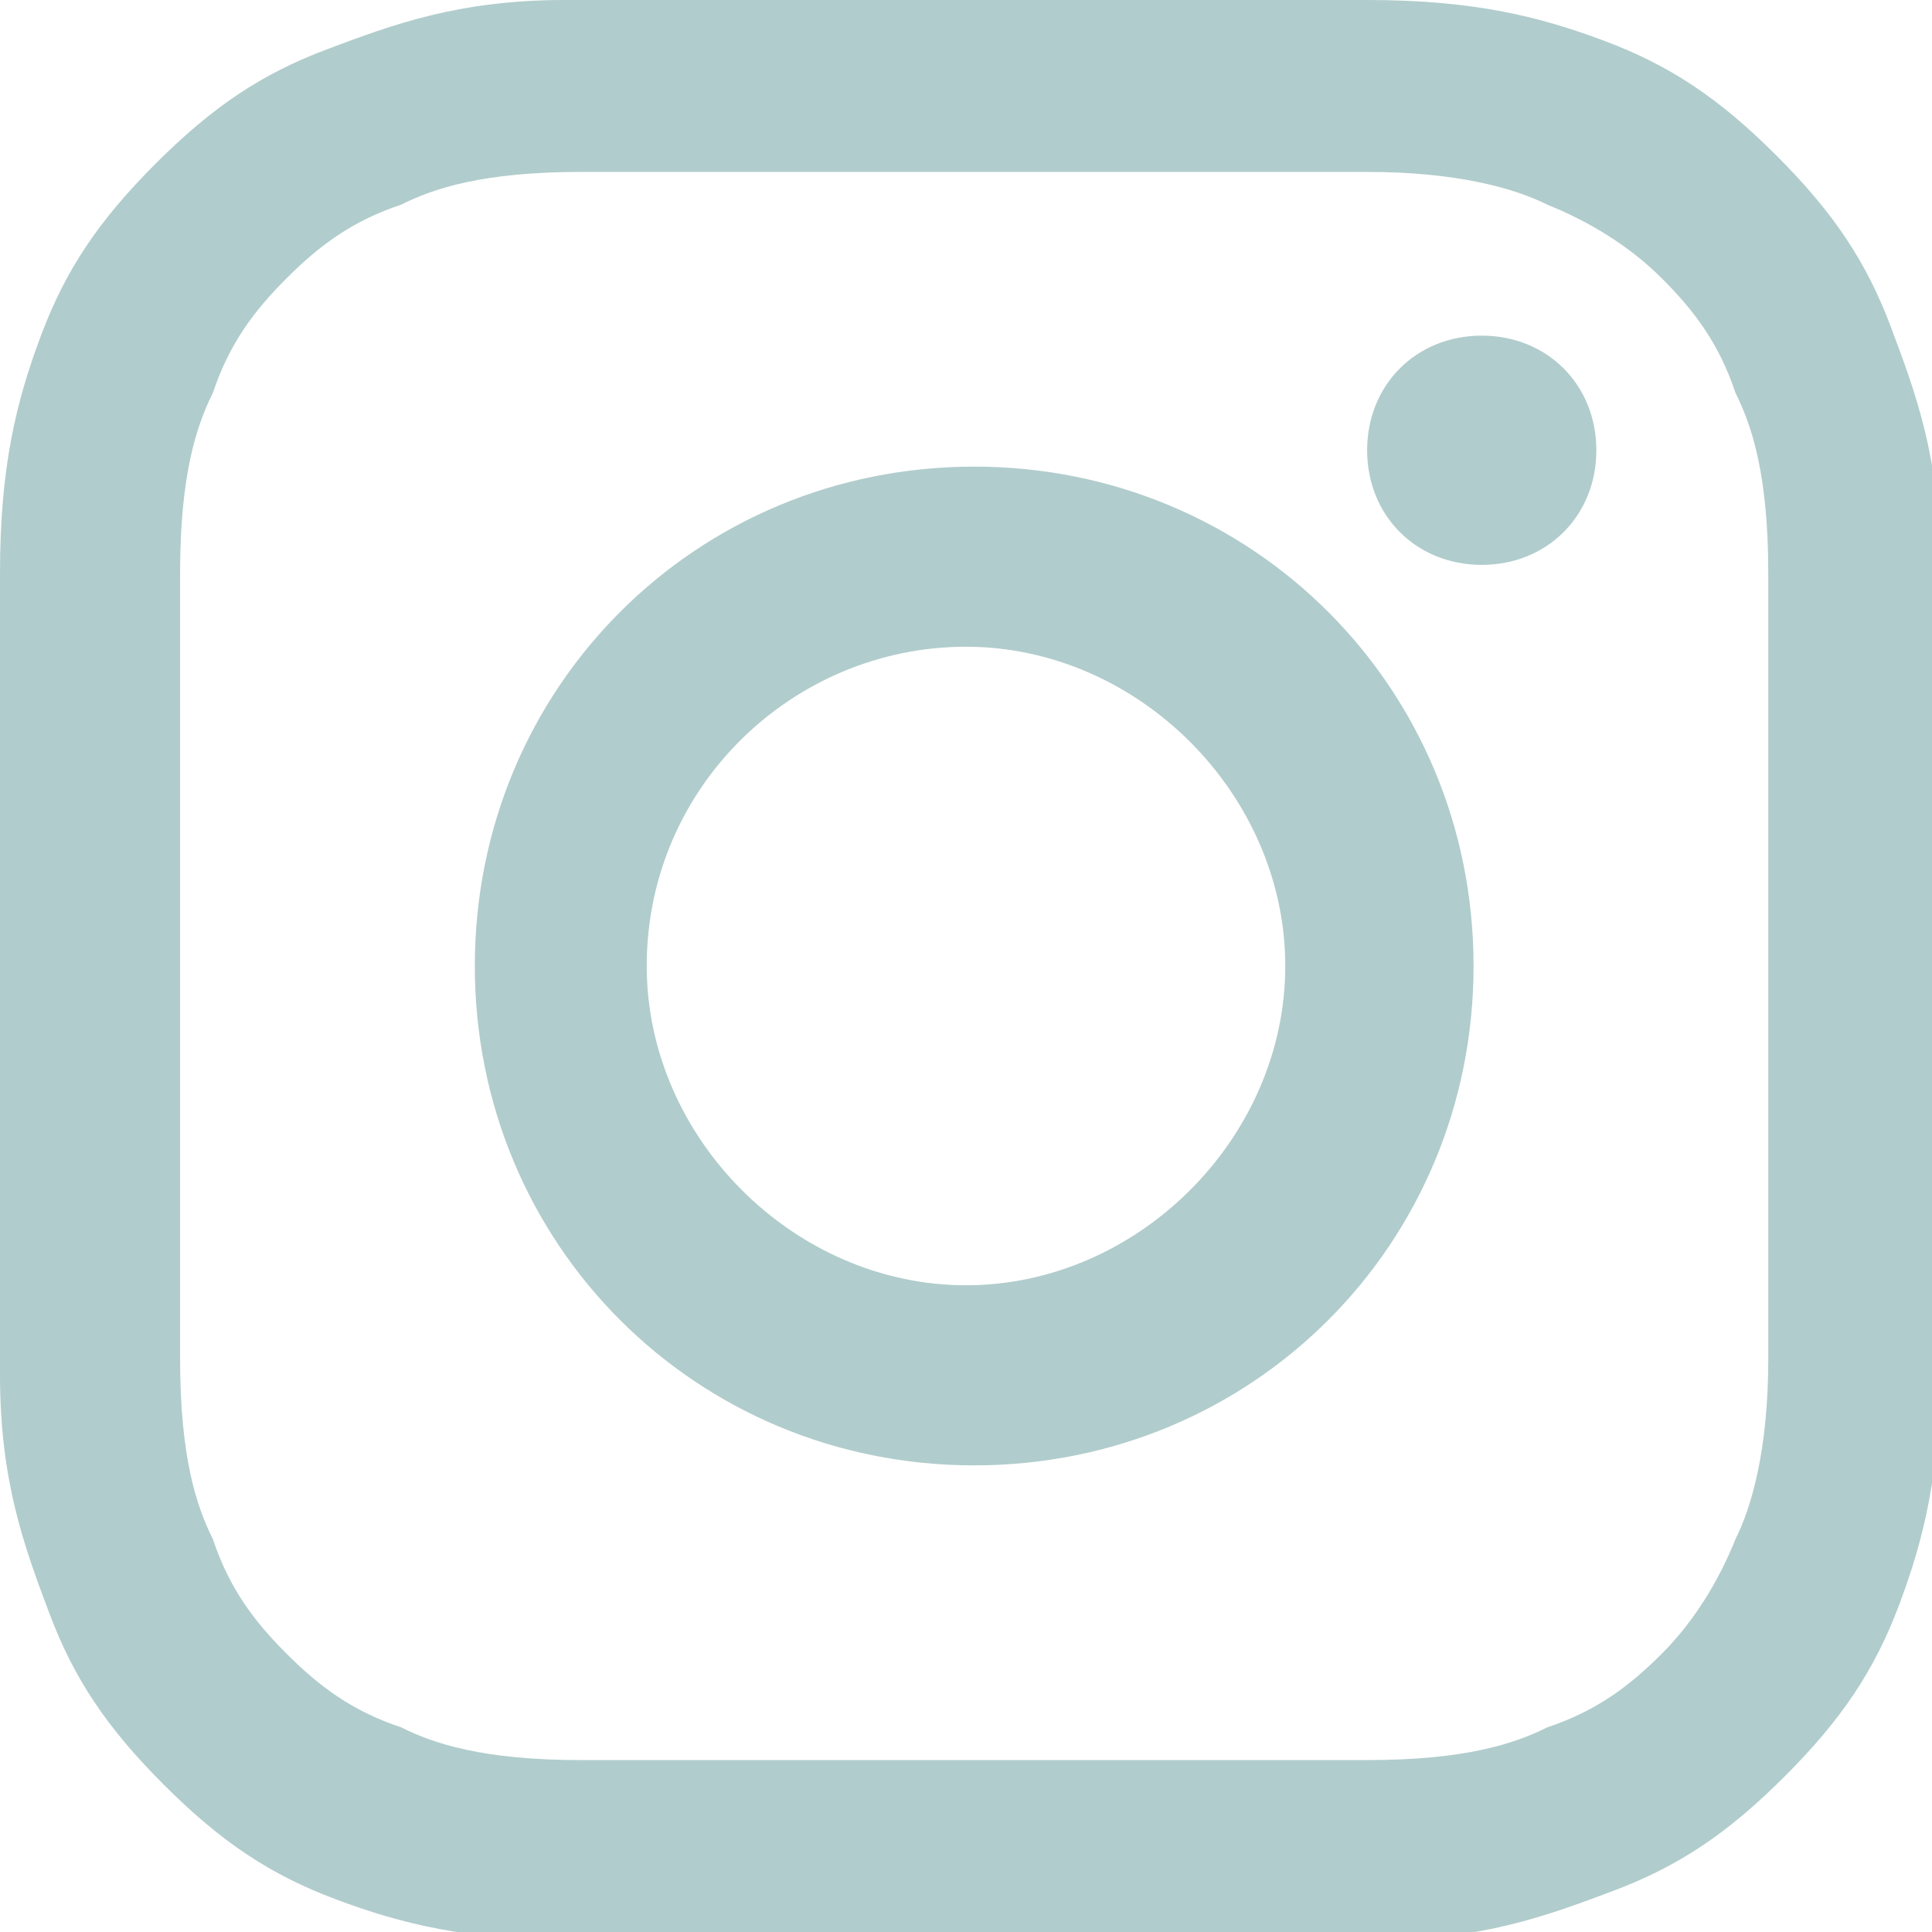 <?xml version="1.0" encoding="UTF-8"?>
<svg id="_レイヤー_2" data-name=" レイヤー 2" xmlns="http://www.w3.org/2000/svg" version="1.1" viewBox="0 0 23.6 23.6">
  <defs>
    <style>
      .cls-1 {
        fill: #b1cccc;
        stroke-width: 0px;
      }
    </style>
  </defs>
  <g id="parts">
    <path class="cls-1" d="M6.9,0c-1.3,0-2.1.3-2.9.6-.8.3-1.4.7-2.1,1.4-.7.7-1.1,1.3-1.4,2.1-.3.8-.5,1.6-.5,2.9,0,1.2,0,1.7,0,4.9s0,3.6,0,4.9c0,1.3.3,2.1.6,2.9.3.8.7,1.4,1.4,2.1.7.7,1.3,1.1,2.1,1.4.8.3,1.6.5,2.9.5,1.3,0,1.7,0,4.9,0,3.2,0,3.6,0,4.9,0,1.3,0,2.1-.3,2.9-.6.8-.3,1.4-.7,2.1-1.4s1.1-1.3,1.4-2.1c.3-.8.5-1.6.5-2.9,0-1.3,0-1.7,0-4.9s0-3.6,0-4.9-.3-2.1-.6-2.9c-.3-.8-.7-1.4-1.4-2.1s-1.3-1.1-2.1-1.4c-.8-.3-1.6-.5-2.9-.5-1.2,0-1.7,0-4.9,0s-3.6,0-4.9,0M7.1,21.5c-1.2,0-1.8-.2-2.2-.4-.6-.2-1-.5-1.4-.9s-.7-.8-.9-1.4c-.2-.4-.4-1-.4-2.2,0-1.2,0-1.6,0-4.8s0-3.5,0-4.8c0-1.2.2-1.8.4-2.2.2-.6.5-1,.9-1.4s.8-.7,1.4-.9c.4-.2,1-.4,2.2-.4,1.3,0,1.6,0,4.8,0,3.2,0,3.5,0,4.8,0,1.1,0,1.8.2,2.2.4.5.2,1,.5,1.4.9s.7.8.9,1.4c.2.4.4,1,.4,2.2,0,1.3,0,1.6,0,4.8,0,3.2,0,3.5,0,4.8,0,1.1-.2,1.8-.4,2.2-.2.5-.5,1-.9,1.4s-.8.7-1.4.9c-.4.2-1,.4-2.2.4-1.2,0-1.6,0-4.8,0s-3.5,0-4.8,0M16.7,5.5c0,.8.6,1.4,1.4,1.4s1.4-.6,1.4-1.4-.6-1.4-1.4-1.4h0c-.8,0-1.4.6-1.4,1.4M5.8,11.8c0,3.4,2.7,6.1,6.1,6.1s6.1-2.7,6.1-6.1-2.7-6.1-6.1-6.1c-3.4,0-6.1,2.7-6.1,6.1M7.9,11.8c0-2.2,1.8-3.9,3.9-3.9s3.9,1.8,3.9,3.9-1.8,3.9-3.9,3.9-3.9-1.8-3.9-3.9h0"/>
  </g>
</svg>